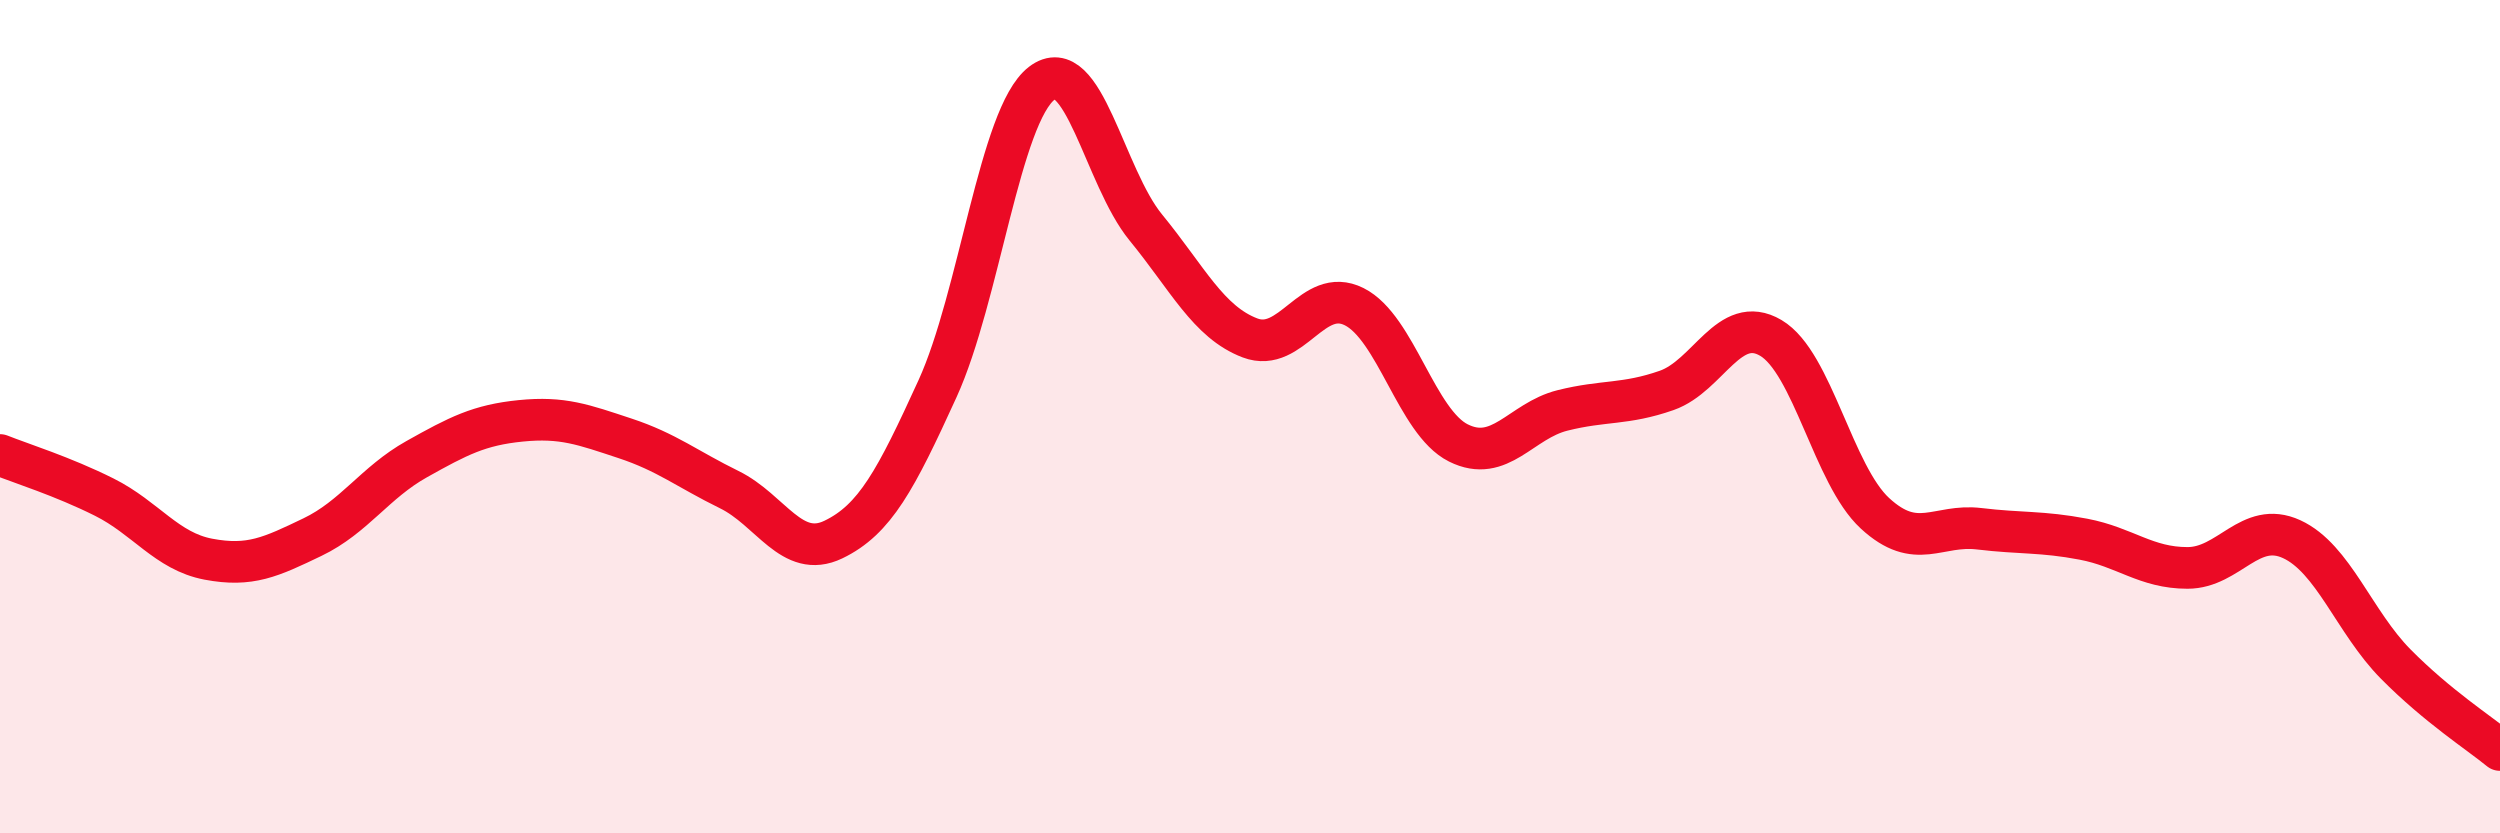 
    <svg width="60" height="20" viewBox="0 0 60 20" xmlns="http://www.w3.org/2000/svg">
      <path
        d="M 0,10.92 C 0.5,11.12 1.5,11.43 2.5,11.93 C 3.5,12.43 4,13.23 5,13.42 C 6,13.61 6.5,13.37 7.5,12.89 C 8.5,12.41 9,11.58 10,11.02 C 11,10.46 11.5,10.2 12.5,10.1 C 13.5,10 14,10.19 15,10.52 C 16,10.85 16.5,11.26 17.5,11.75 C 18.5,12.24 19,13.43 20,12.95 C 21,12.47 21.5,11.52 22.5,9.33 C 23.5,7.14 24,2.77 25,2 C 26,1.23 26.5,4.24 27.5,5.46 C 28.5,6.68 29,7.73 30,8.11 C 31,8.49 31.5,6.86 32.5,7.36 C 33.5,7.86 34,10.13 35,10.63 C 36,11.13 36.5,10.1 37.5,9.85 C 38.5,9.6 39,9.72 40,9.37 C 41,9.02 41.5,7.52 42.5,8.11 C 43.5,8.7 44,11.4 45,12.32 C 46,13.24 46.5,12.57 47.5,12.69 C 48.5,12.81 49,12.75 50,12.94 C 51,13.13 51.5,13.63 52.5,13.63 C 53.5,13.63 54,12.48 55,12.94 C 56,13.4 56.5,14.93 57.5,15.94 C 58.5,16.95 59.5,17.59 60,18L60 20L0 20Z"
        fill="#EB0A25"
        opacity="0.1"
        stroke-linecap="round"
        stroke-linejoin="round"
      />
      <path
        d="M 0,10.92 C 0.5,11.12 1.5,11.43 2.5,11.93 C 3.5,12.43 4,13.23 5,13.42 C 6,13.61 6.5,13.37 7.5,12.89 C 8.5,12.41 9,11.58 10,11.02 C 11,10.46 11.5,10.2 12.5,10.1 C 13.5,10 14,10.19 15,10.52 C 16,10.85 16.5,11.26 17.5,11.75 C 18.5,12.24 19,13.43 20,12.95 C 21,12.47 21.5,11.52 22.5,9.33 C 23.5,7.14 24,2.77 25,2 C 26,1.23 26.5,4.24 27.5,5.46 C 28.5,6.68 29,7.73 30,8.11 C 31,8.49 31.5,6.86 32.5,7.36 C 33.5,7.86 34,10.13 35,10.63 C 36,11.13 36.5,10.1 37.5,9.85 C 38.5,9.6 39,9.72 40,9.37 C 41,9.02 41.5,7.52 42.5,8.11 C 43.5,8.7 44,11.4 45,12.32 C 46,13.24 46.5,12.57 47.5,12.69 C 48.5,12.81 49,12.75 50,12.94 C 51,13.13 51.5,13.63 52.5,13.63 C 53.5,13.63 54,12.48 55,12.94 C 56,13.4 56.5,14.93 57.5,15.94 C 58.5,16.95 59.5,17.59 60,18"
        stroke="#EB0A25"
        stroke-width="1"
        fill="none"
        stroke-linecap="round"
        stroke-linejoin="round"
      />
    </svg>
  